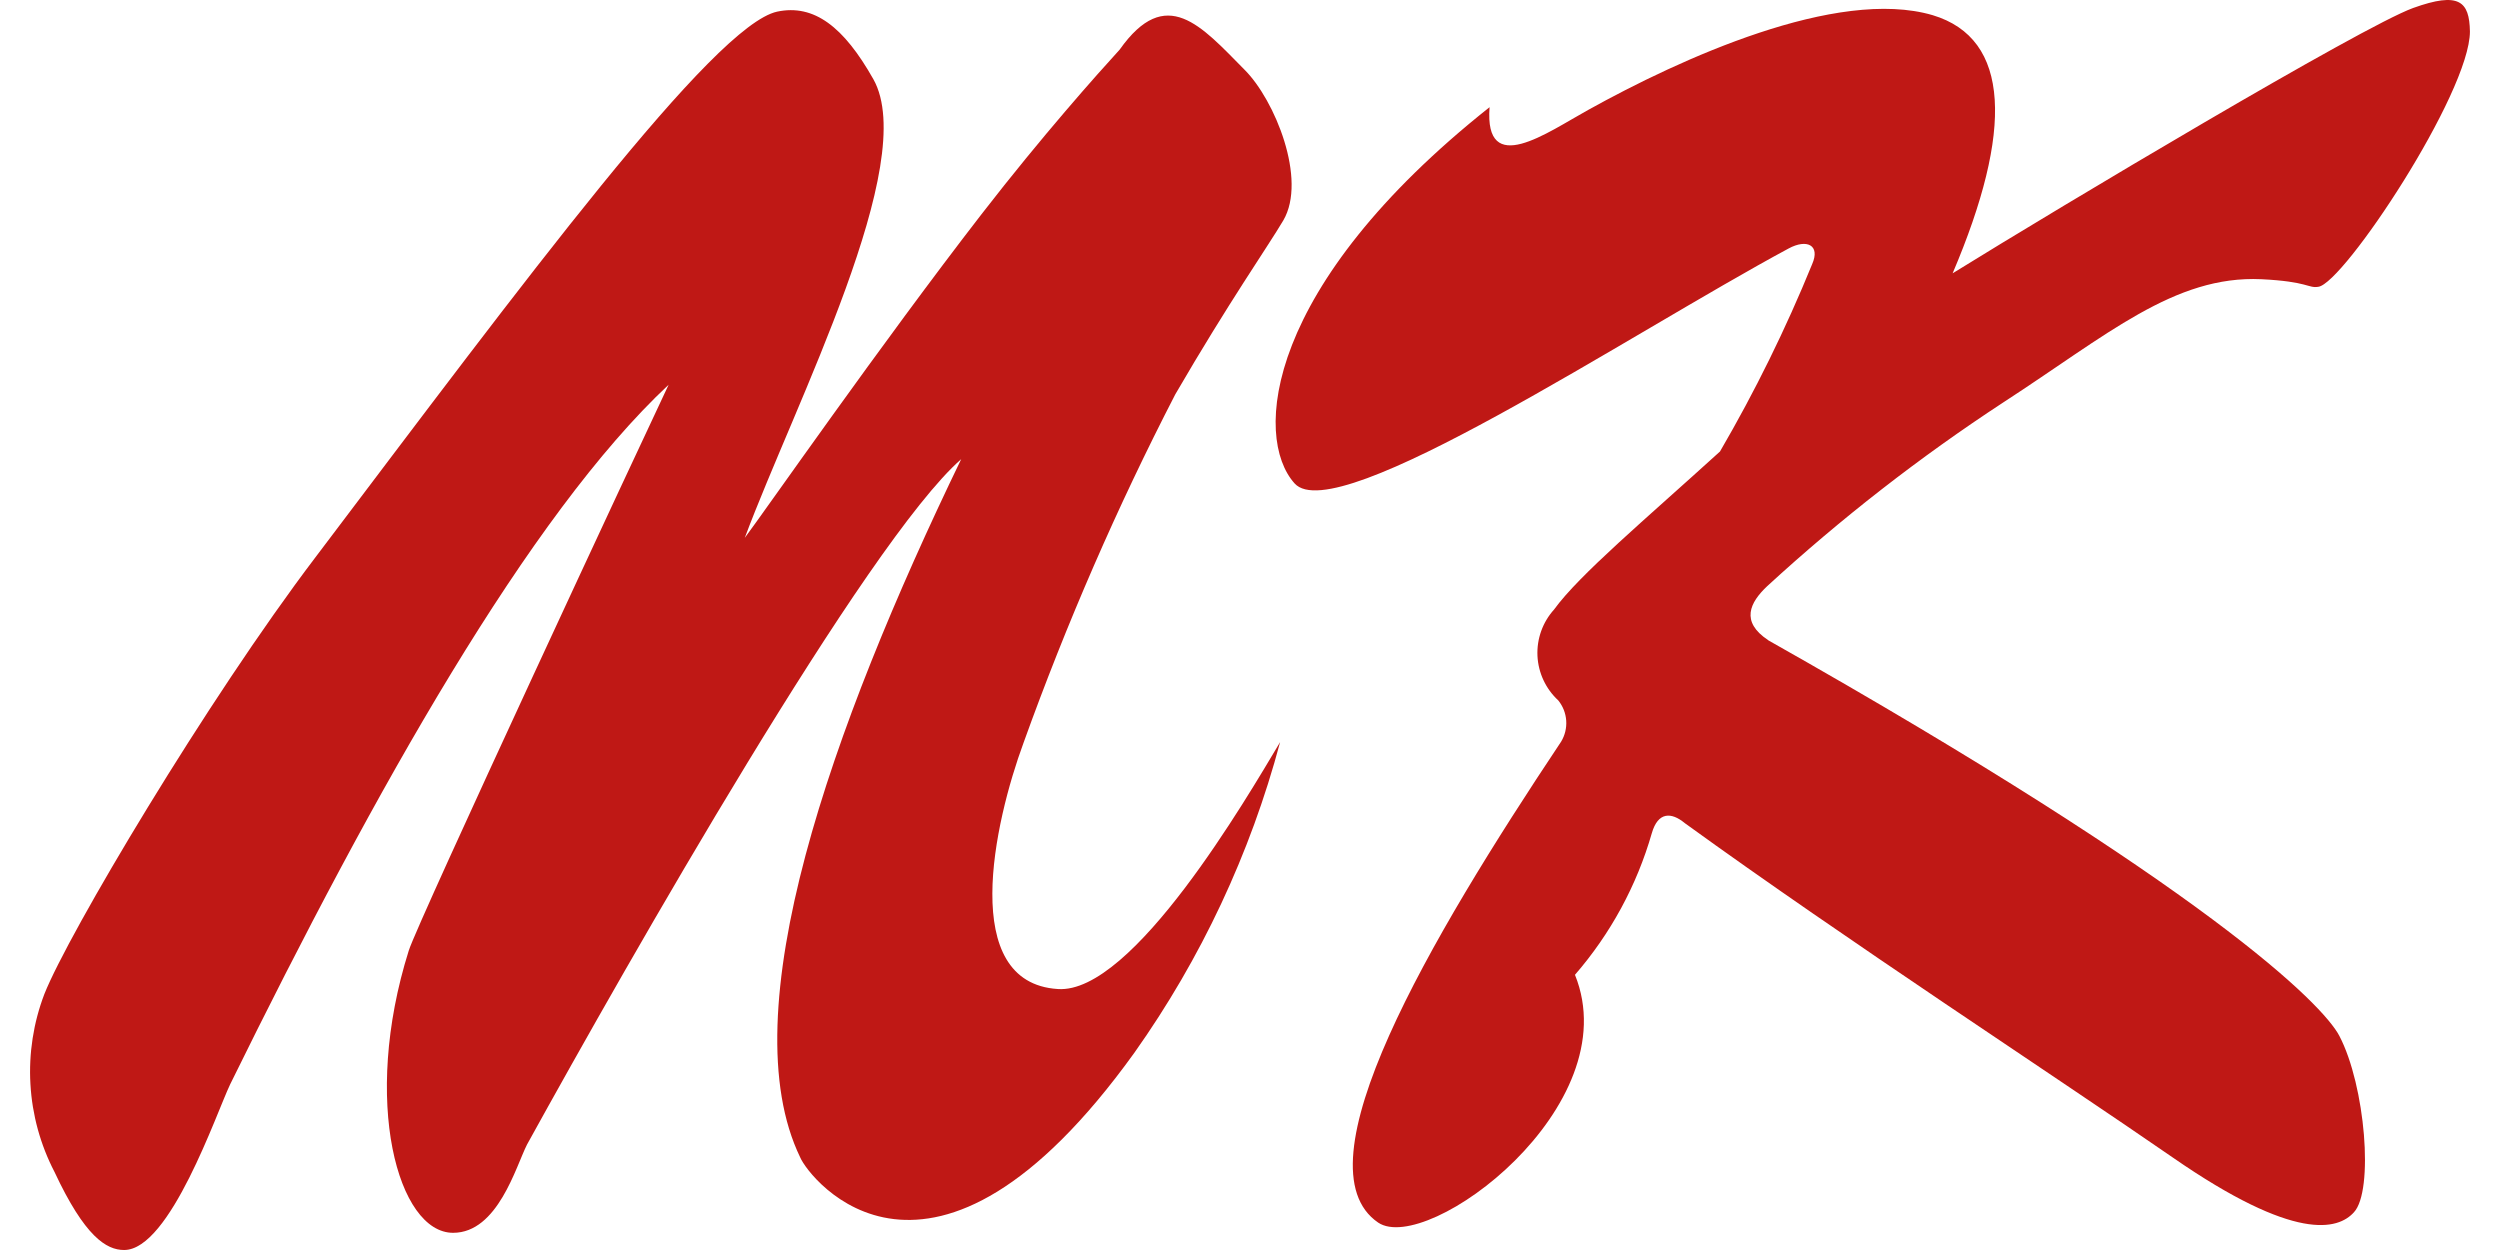 <svg width="64" height="32" viewBox="0 0 64 32" fill="none" xmlns="http://www.w3.org/2000/svg">
<path d="M17.117 9.849C16.484 11.182 10.684 23.62 10.464 24.336C9.248 28.2 10.191 31.56 11.599 31.56C12.744 31.56 13.207 29.86 13.492 29.3C16.112 24.551 22.198 13.861 24.607 11.754C21.264 18.669 18.694 25.93 20.486 29.631C20.703 30.154 23.817 34.21 29.041 26.949C30.747 24.541 32.01 21.849 32.771 18.998C31.928 20.409 28.996 25.458 27.078 25.319C24.539 25.155 25.445 21.069 26.204 19.012C27.303 15.957 28.6 12.978 30.088 10.094C31.465 7.724 32.45 6.323 32.853 5.642C33.465 4.593 32.637 2.562 31.864 1.789C30.747 0.659 29.853 -0.409 28.663 1.271C28.086 1.904 26.706 3.446 25.13 5.48C22.546 8.818 19.588 13.074 19.066 13.769C20.361 10.301 23.553 4.159 22.359 2.029C21.6 0.684 20.84 0.099 19.895 0.298C18.269 0.655 13.434 7.179 8.073 14.27C5.304 17.918 1.742 23.912 1.135 25.45C0.855 26.184 0.734 26.969 0.779 27.753C0.823 28.538 1.033 29.304 1.395 30.001C2.17 31.658 2.721 32 3.178 32C4.352 32 5.545 28.481 5.892 27.759C9.607 20.198 13.55 13.187 17.117 9.849Z" fill="#BF1815"/>
<path d="M45.264 16.387C44.549 15.913 44.797 15.424 45.24 15.006C47.125 13.275 49.148 11.7 51.29 10.298C53.941 8.578 55.666 7.045 57.889 7.148C59.089 7.206 59.089 7.385 59.348 7.342C59.992 7.265 63.23 2.378 63.23 0.805C63.216 0.034 62.956 -0.22 61.775 0.205C60.462 0.684 52.8 5.255 49.987 6.997C51.543 3.343 51.475 0.989 49.475 0.388C47.024 -0.331 43.009 1.508 40.658 2.814C39.603 3.395 37.996 4.563 38.133 2.744C32.367 7.319 32.076 11.192 33.142 12.376C34.208 13.56 41.744 8.536 45.789 6.361C46.254 6.109 46.607 6.273 46.39 6.765C45.717 8.416 44.929 10.018 44.032 11.558C42.121 13.295 40.427 14.716 39.784 15.604C39.492 15.928 39.339 16.354 39.359 16.79C39.38 17.225 39.571 17.635 39.892 17.931C40.011 18.078 40.082 18.258 40.095 18.447C40.108 18.635 40.063 18.824 39.965 18.986C36.577 24.067 33.174 29.861 35.282 31.299C36.538 32.14 41.686 28.331 40.319 24.955C41.23 23.904 41.902 22.668 42.286 21.331C42.444 20.78 42.785 20.785 43.132 21.073C47.266 24.067 52.602 27.544 55.617 29.628C58.767 31.811 59.858 31.48 60.26 31.035C60.774 30.486 60.553 27.792 59.888 26.52C59.468 25.711 56.506 22.736 45.265 16.39" fill="#BF1815"/>
</svg>
